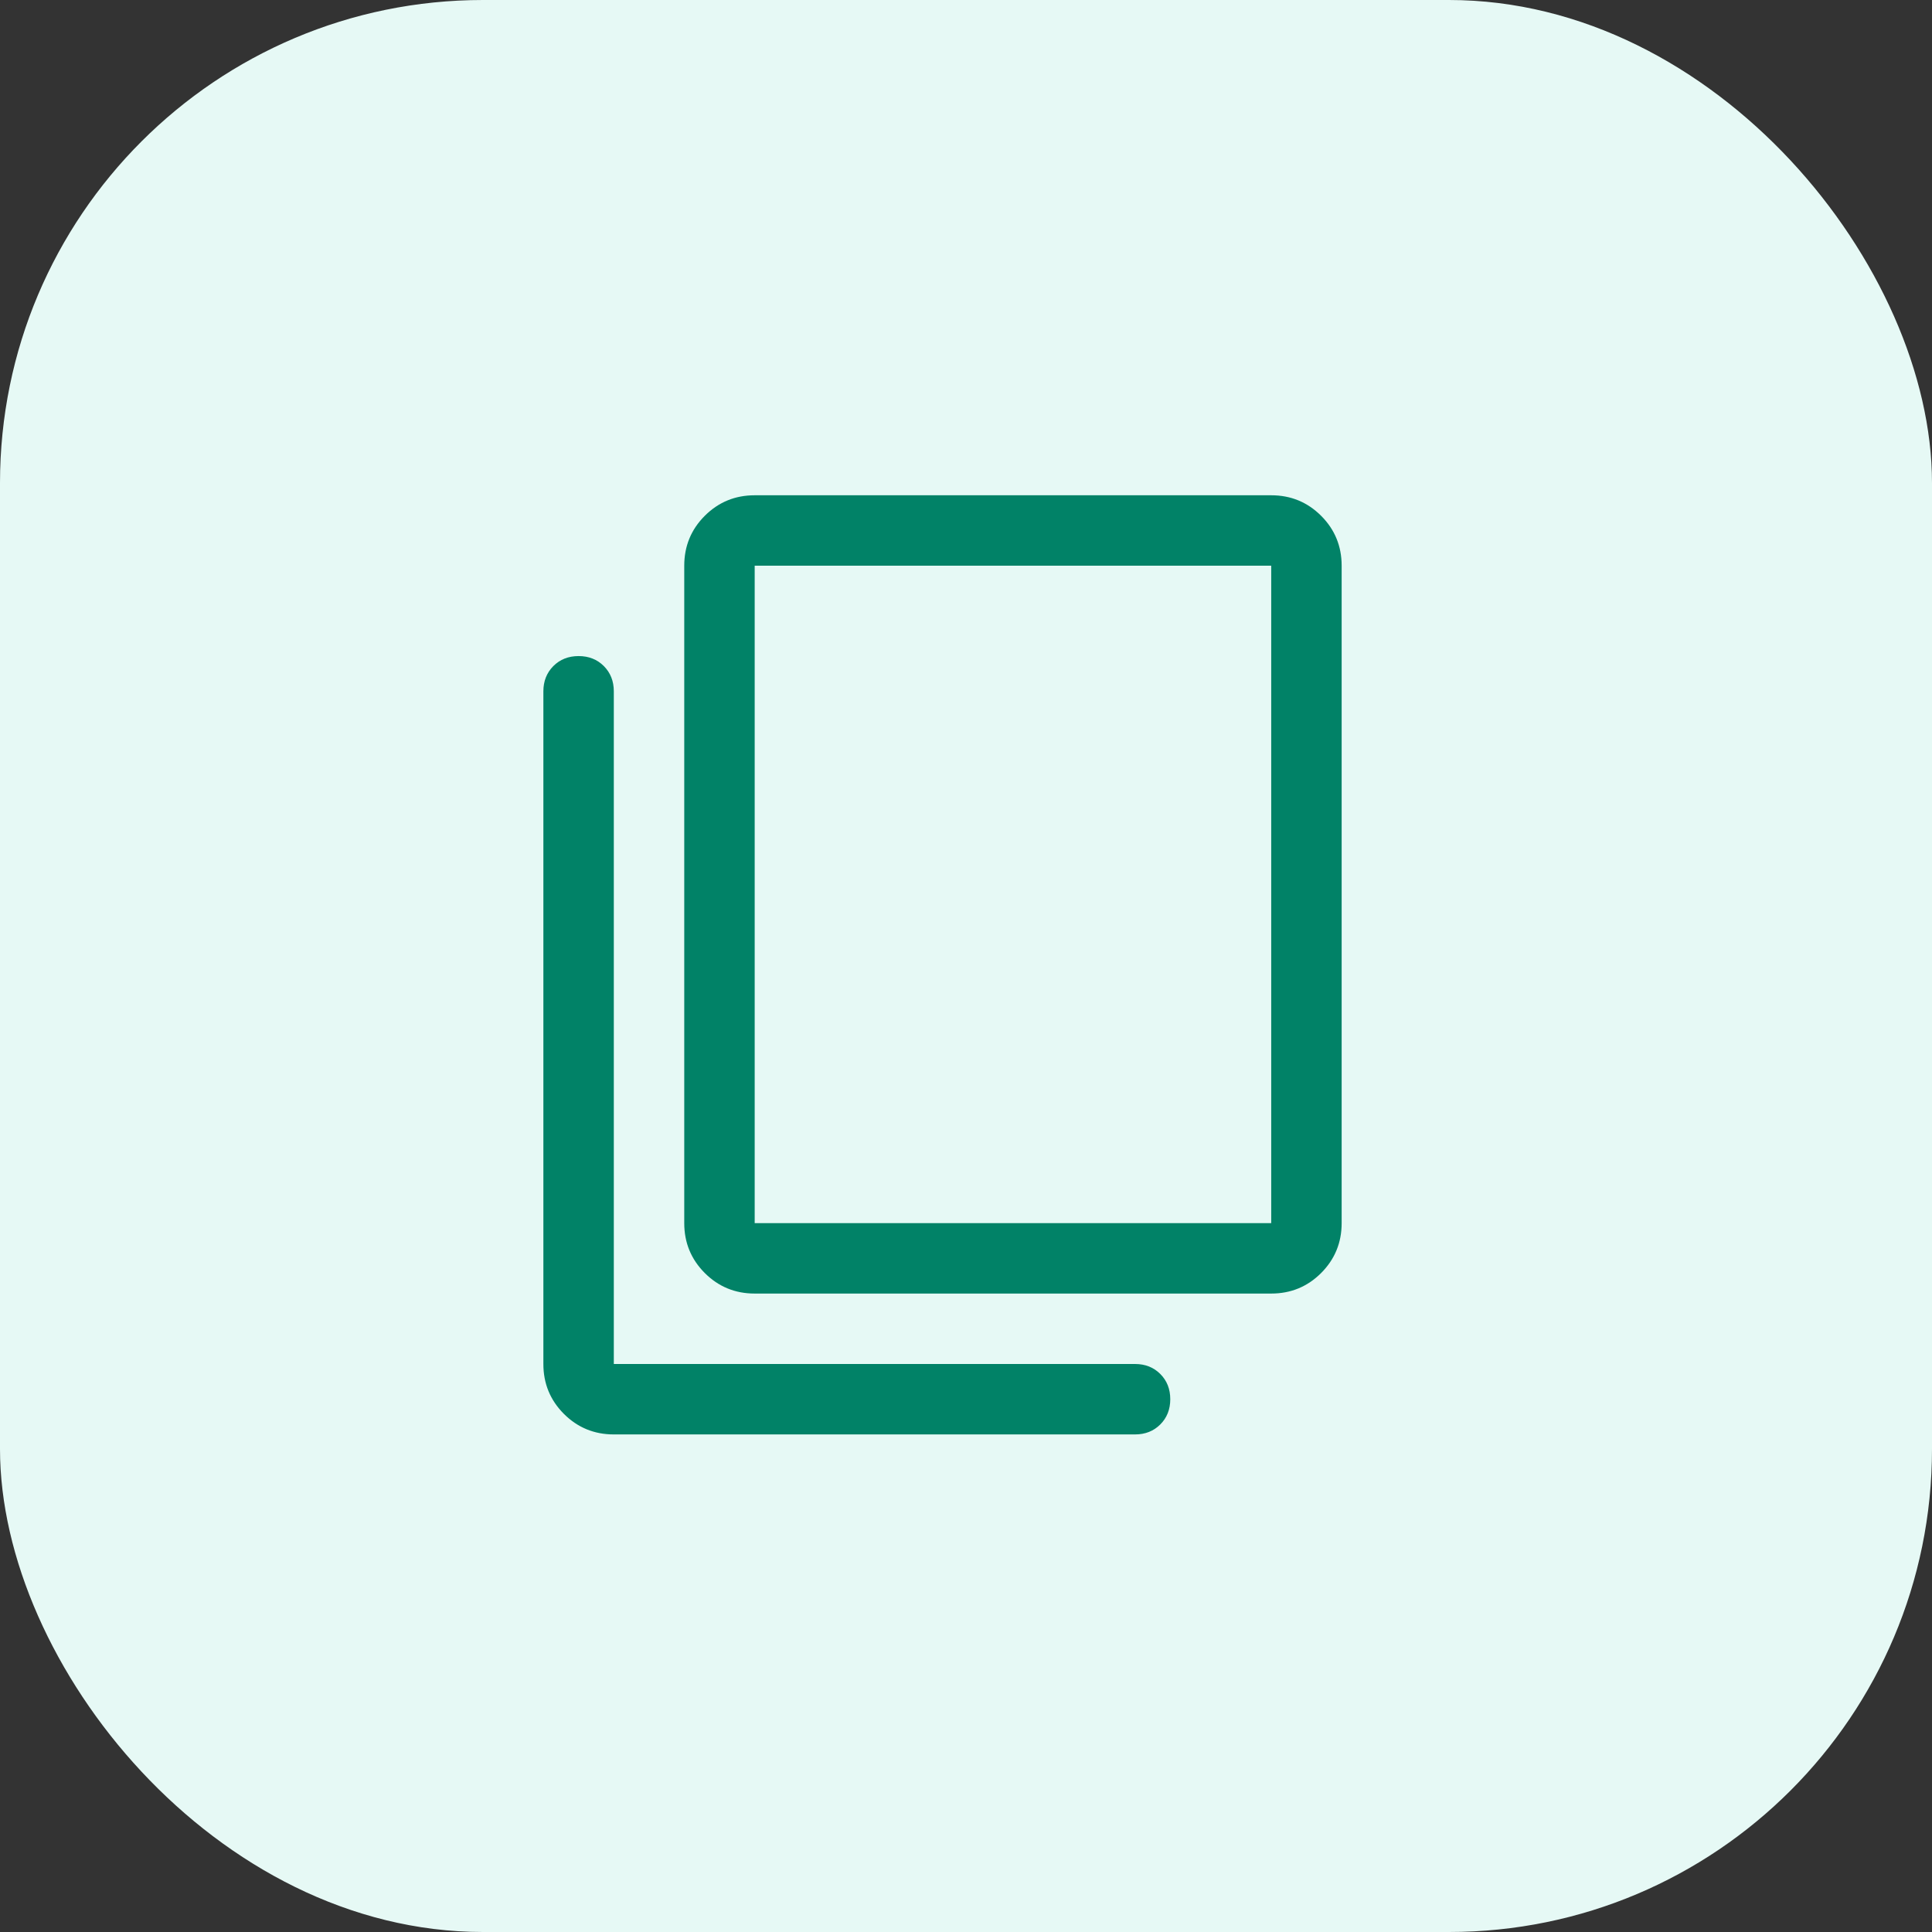 <svg width="48" height="48" viewBox="0 0 48 48" fill="none" xmlns="http://www.w3.org/2000/svg">
<rect x="0" y="0" width="48" height="48" fill="#333333" stroke="none"/>
<rect width="48" height="48" rx="12" fill="#E6F9F5"/>
<path d="M18.75 32.138C18.264 32.138 17.851 31.968 17.51 31.628C17.17 31.287 17 30.874 17 30.388V14.055C17 13.569 17.17 13.155 17.51 12.815C17.851 12.475 18.264 12.305 18.75 12.305H31.583C32.069 12.305 32.483 12.475 32.823 12.815C33.163 13.155 33.333 13.569 33.333 14.055V30.388C33.333 30.874 33.163 31.287 32.823 31.628C32.483 31.968 32.069 32.138 31.583 32.138H18.75ZM18.75 30.388H31.583V14.055H18.75V30.388ZM15.25 35.638C14.764 35.638 14.351 35.468 14.01 35.128C13.67 34.787 13.5 34.374 13.5 33.888V17.175C13.5 16.923 13.583 16.714 13.748 16.548C13.913 16.383 14.122 16.3 14.375 16.3C14.628 16.3 14.837 16.383 15.002 16.548C15.167 16.714 15.25 16.923 15.25 17.175V33.888H28.2C28.453 33.888 28.662 33.971 28.827 34.136C28.992 34.301 29.075 34.51 29.075 34.763C29.075 35.016 28.992 35.225 28.827 35.39C28.662 35.555 28.453 35.638 28.2 35.638H15.25Z" fill="#018267"/>
</svg>
